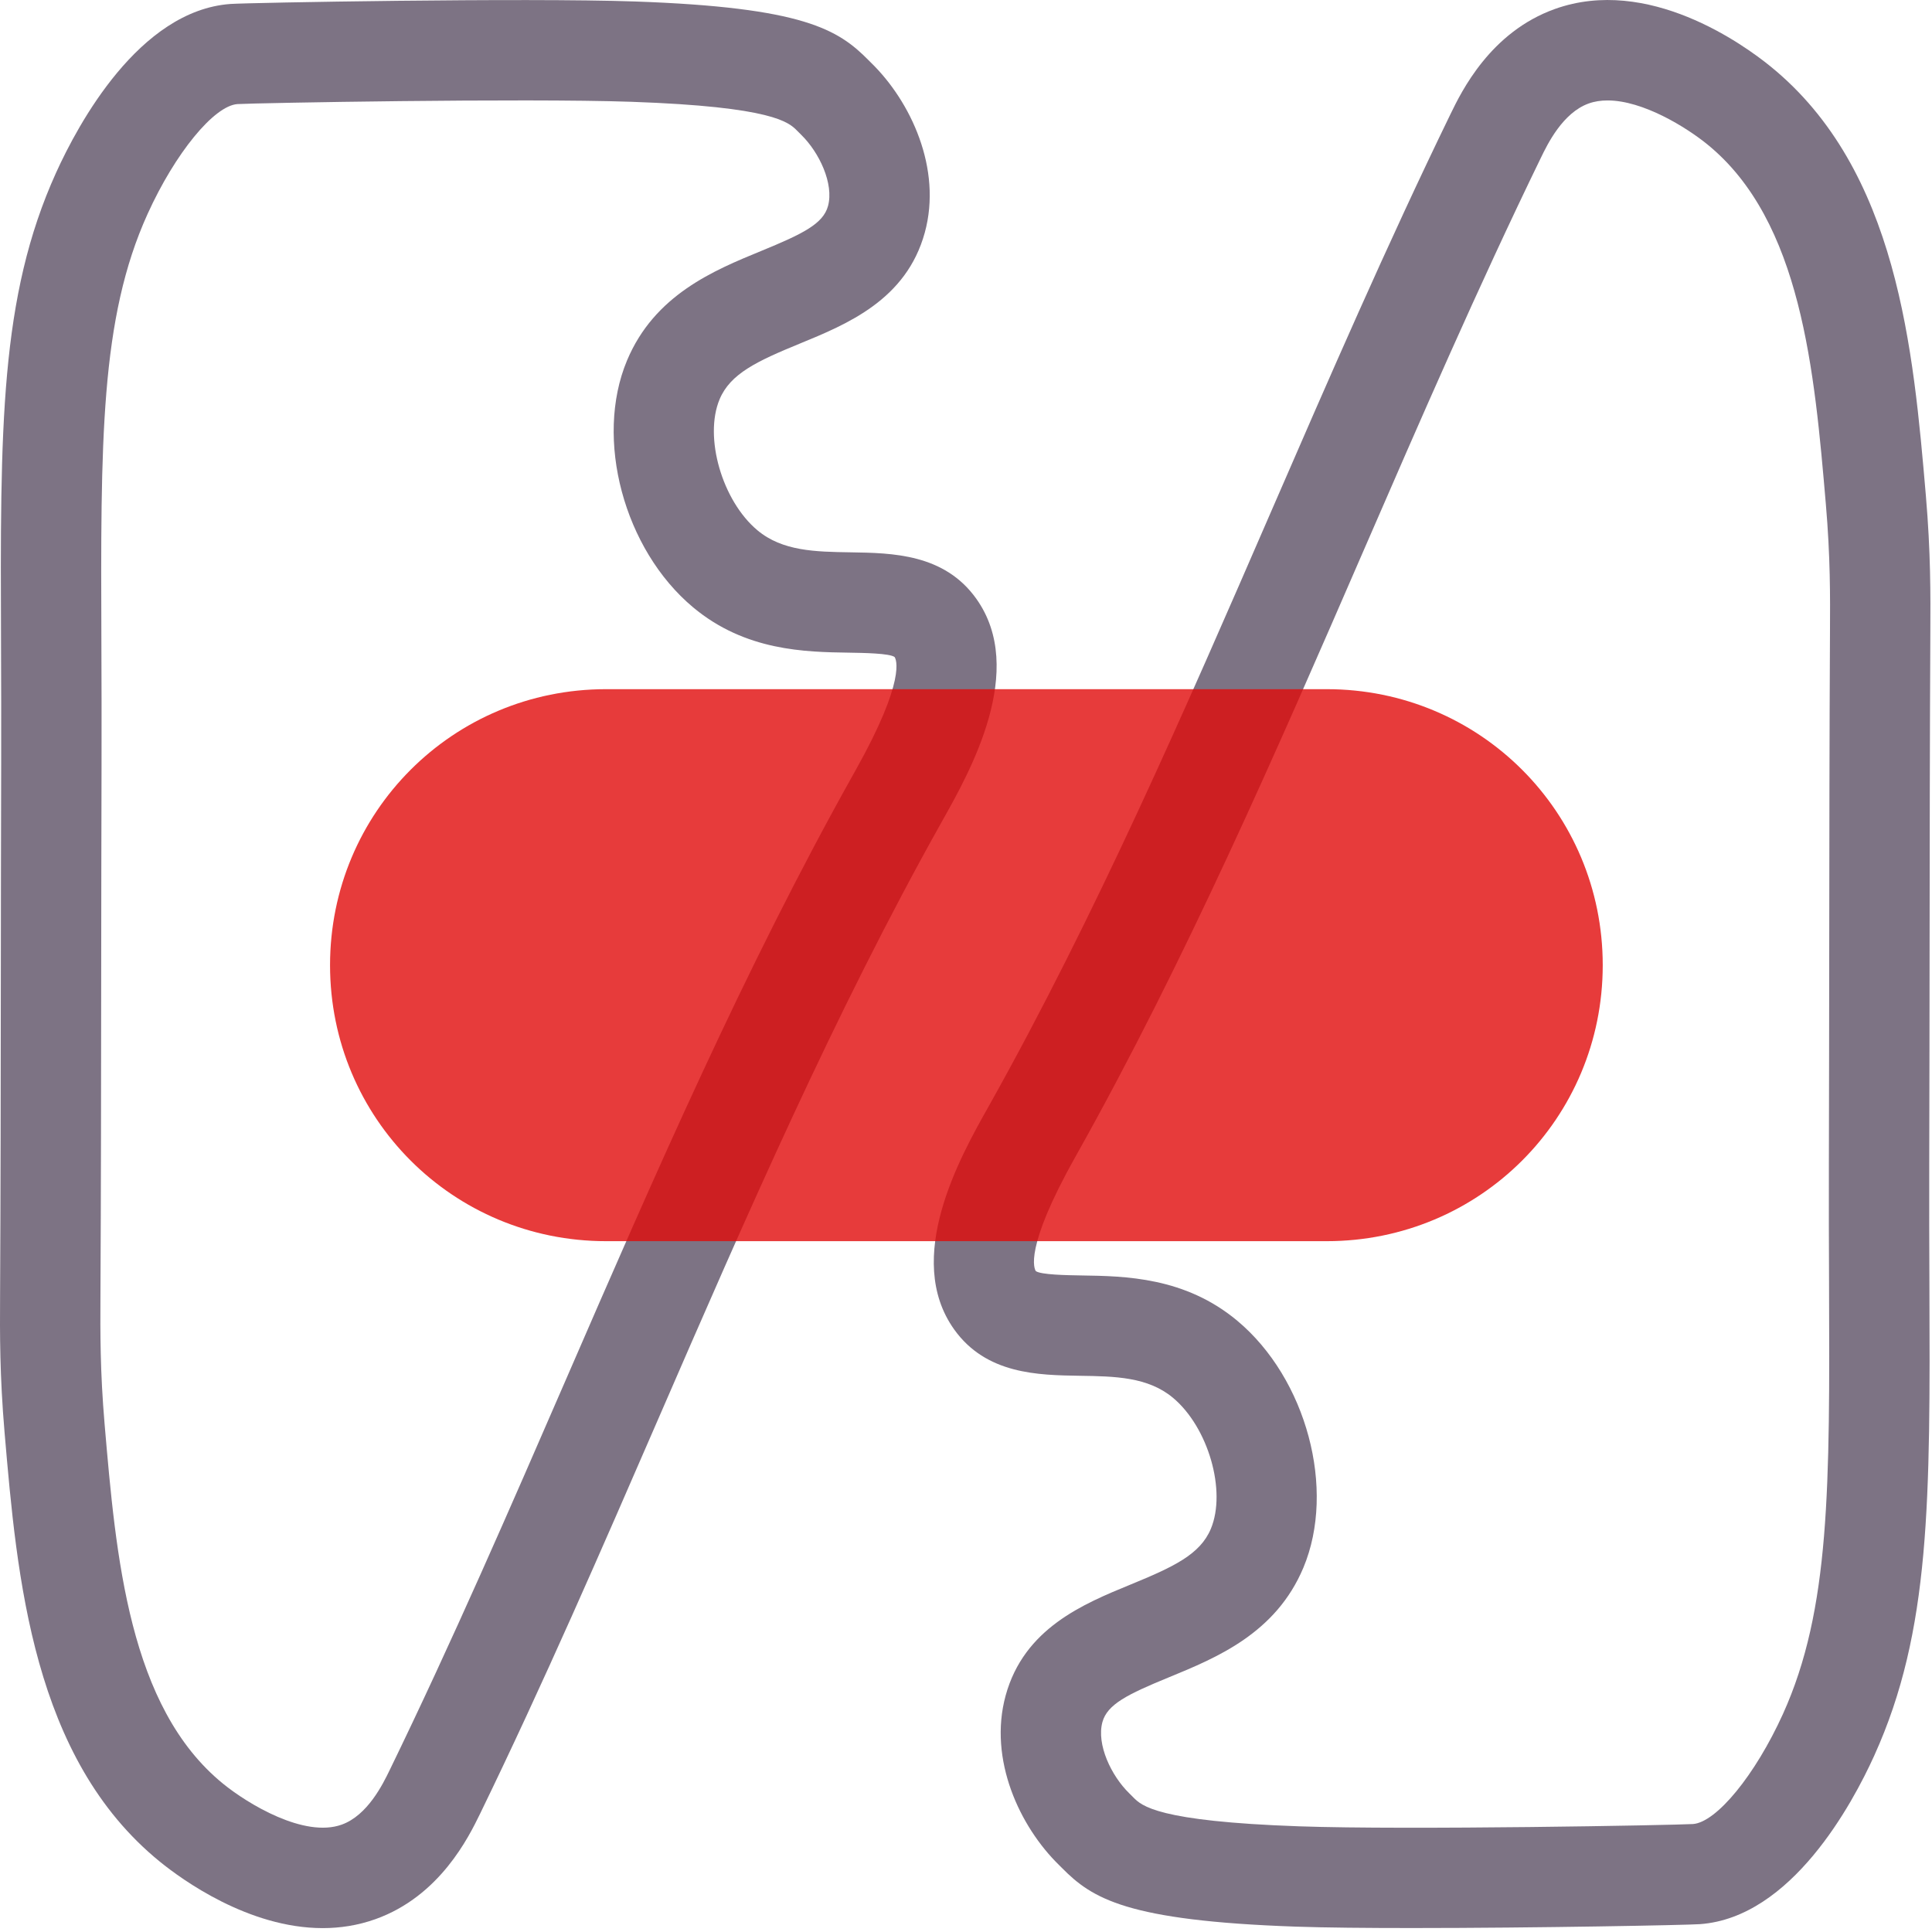 <?xml version="1.0" encoding="UTF-8"?>
<svg width="77px" height="77px" viewBox="0 0 77 77" version="1.1" xmlns="http://www.w3.org/2000/svg" xmlns:xlink="http://www.w3.org/1999/xlink">
  <title>Icons/Sneakers</title>
  <g id="Icons" stroke="none" stroke-width="1" fill="none" fill-rule="evenodd">
    <g transform="translate(-1171, -578)" id="Attività-in-palestra">
      <g transform="translate(94, 521)">
        <g id="scarpe-da-ginnastica" transform="translate(1068, 57)">
          <g id="Icons/Sneakers" transform="translate(9, 0)">
            <path d="M64.069,4.003 C63.805,4.003 63.553,4.04 63.319,4.124 C62.282,4.494 61.673,5.749 61.414,6.285 C58.913,11.427 56.591,16.774 54.345,21.945 C50.867,29.956 47.269,38.24 42.906,46.023 L42.85,46.124 C40.794,49.784 41.228,50.582 41.284,50.661 C41.498,50.807 42.5,50.823 43.098,50.833 C44.841,50.859 47.228,50.896 49.314,52.64 C52.072,54.945 53.253,59.357 51.948,62.476 C50.851,65.097 48.488,66.068 46.589,66.848 C44.932,67.528 44.132,67.926 43.937,68.633 C43.694,69.521 44.289,70.774 45.005,71.471 L45.167,71.633 C45.497,71.967 46.112,72.59 51.772,72.788 C56.116,72.941 66.711,72.742 67.474,72.697 C68.411,72.628 69.956,70.744 71.058,68.314 C72.946,64.147 72.927,59.263 72.897,51.172 C72.891,49.686 72.885,48.094 72.89,46.379 C72.898,43.555 72.901,40.73 72.904,37.906 C72.908,33.664 72.912,29.422 72.934,25.181 C72.942,23.773 72.951,22.201 72.769,20.087 C72.316,14.799 71.802,8.805 68.042,5.751 C67.215,5.079 65.487,4.003 64.069,4.003 M56.285,76.842 C54.478,76.842 52.82,76.827 51.633,76.786 C44.903,76.551 43.528,75.667 42.32,74.443 L42.212,74.335 C40.648,72.811 39.381,70.129 40.08,67.576 C40.815,64.895 43.173,63.926 45.069,63.148 C46.768,62.45 47.832,61.953 48.258,60.932 C48.889,59.423 48.156,56.885 46.749,55.709 C45.751,54.874 44.432,54.853 43.036,54.832 C41.374,54.806 39.304,54.774 38.027,52.983 C36.004,50.145 38.272,46.105 39.363,44.165 L39.418,44.067 C43.681,36.461 47.238,28.271 50.676,20.352 C52.939,15.142 55.278,9.754 57.81,4.547 C58.247,3.647 59.396,1.278 61.973,0.357 C65.689,-0.971 69.49,1.773 70.564,2.647 C75.642,6.771 76.258,13.965 76.755,19.745 C76.951,22.04 76.942,23.709 76.934,25.181 C76.912,29.438 76.908,33.674 76.904,37.91 C76.901,40.737 76.898,43.564 76.89,46.391 C76.885,48.096 76.891,49.679 76.897,51.158 C76.929,59.793 76.949,65.004 74.701,69.964 L74.701,69.965 C73.825,71.898 71.394,76.421 67.755,76.687 C67.232,76.725 61.211,76.842 56.285,76.842" id="Fill-1" fill="#7D7384"></path>
            <path d="M5.88,8.531 L5.88,8.531 C3.992,12.697 4.01,17.577 4.041,25.664 C4.046,27.153 4.052,28.747 4.047,30.465 C4.039,33.321 4.036,36.176 4.033,39.031 C4.029,43.242 4.026,47.453 4.003,51.664 C3.996,53.081 3.988,54.65 4.169,56.758 C4.622,62.048 5.136,68.041 8.895,71.094 C9.875,71.891 12.123,73.258 13.618,72.721 C14.652,72.351 15.263,71.098 15.523,70.563 C18.024,65.419 20.345,60.073 22.59,54.903 C26.069,46.891 29.667,38.606 34.031,30.822 L34.088,30.72 C36.143,27.06 35.709,26.263 35.653,26.184 C35.44,26.037 34.438,26.022 33.839,26.012 C32.096,25.986 29.709,25.948 27.623,24.205 C24.865,21.9 23.685,17.488 24.989,14.369 C26.086,11.748 28.45,10.777 30.349,9.997 C32.005,9.317 32.806,8.919 33,8.212 C33.243,7.324 32.649,6.071 31.932,5.372 L31.772,5.212 C31.441,4.878 30.825,4.254 25.165,4.057 C20.844,3.908 10.231,4.104 9.463,4.148 C8.527,4.217 6.982,6.101 5.88,8.531 M12.863,76.845 C9.905,76.845 7.245,74.907 6.374,74.199 C1.296,70.075 0.679,62.882 0.183,57.102 C-0.013,54.811 -0.005,53.146 0.003,51.677 C0.026,47.438 0.029,43.233 0.033,39.028 C0.036,36.17 0.039,33.311 0.047,30.453 C0.052,28.745 0.046,27.159 0.041,25.679 C0.008,17.049 -0.012,11.839 2.236,6.88 C3.113,4.947 5.543,0.424 9.183,0.158 C9.906,0.106 20.909,-0.093 25.304,0.059 C32.032,0.294 33.407,1.177 34.616,2.4 L34.725,2.509 C36.29,4.035 37.557,6.718 36.858,9.269 C36.123,11.95 33.764,12.919 31.869,13.697 C30.169,14.395 29.107,14.893 28.68,15.913 C28.048,17.422 28.781,19.96 30.188,21.135 C31.187,21.971 32.505,21.991 33.901,22.013 C35.564,22.039 37.633,22.071 38.91,23.862 C40.933,26.699 38.666,30.738 37.575,32.679 L37.52,32.778 C33.255,40.385 29.699,48.575 26.259,56.496 C23.998,61.705 21.659,67.091 19.128,72.298 C18.686,73.203 17.535,75.569 14.964,76.488 C14.26,76.739 13.553,76.845 12.863,76.845" id="Fill-4" fill="#7D7384"></path>
            <path d="M63.877,38.467 C63.877,32.367 58.977,27.467 52.877,27.467 L24.154,27.467 C18.053,27.467 13.154,32.367 13.154,38.467 C13.154,44.567 18.053,49.467 24.154,49.467 L52.877,49.467 C58.977,49.467 63.877,44.567 63.877,38.467" id="Fill-7" fill-opacity="0.8" fill="#E10A0A" style="mix-blend-mode: multiply;"></path>
          </g>
        </g>
      </g>
    </g>
  </g>
</svg>